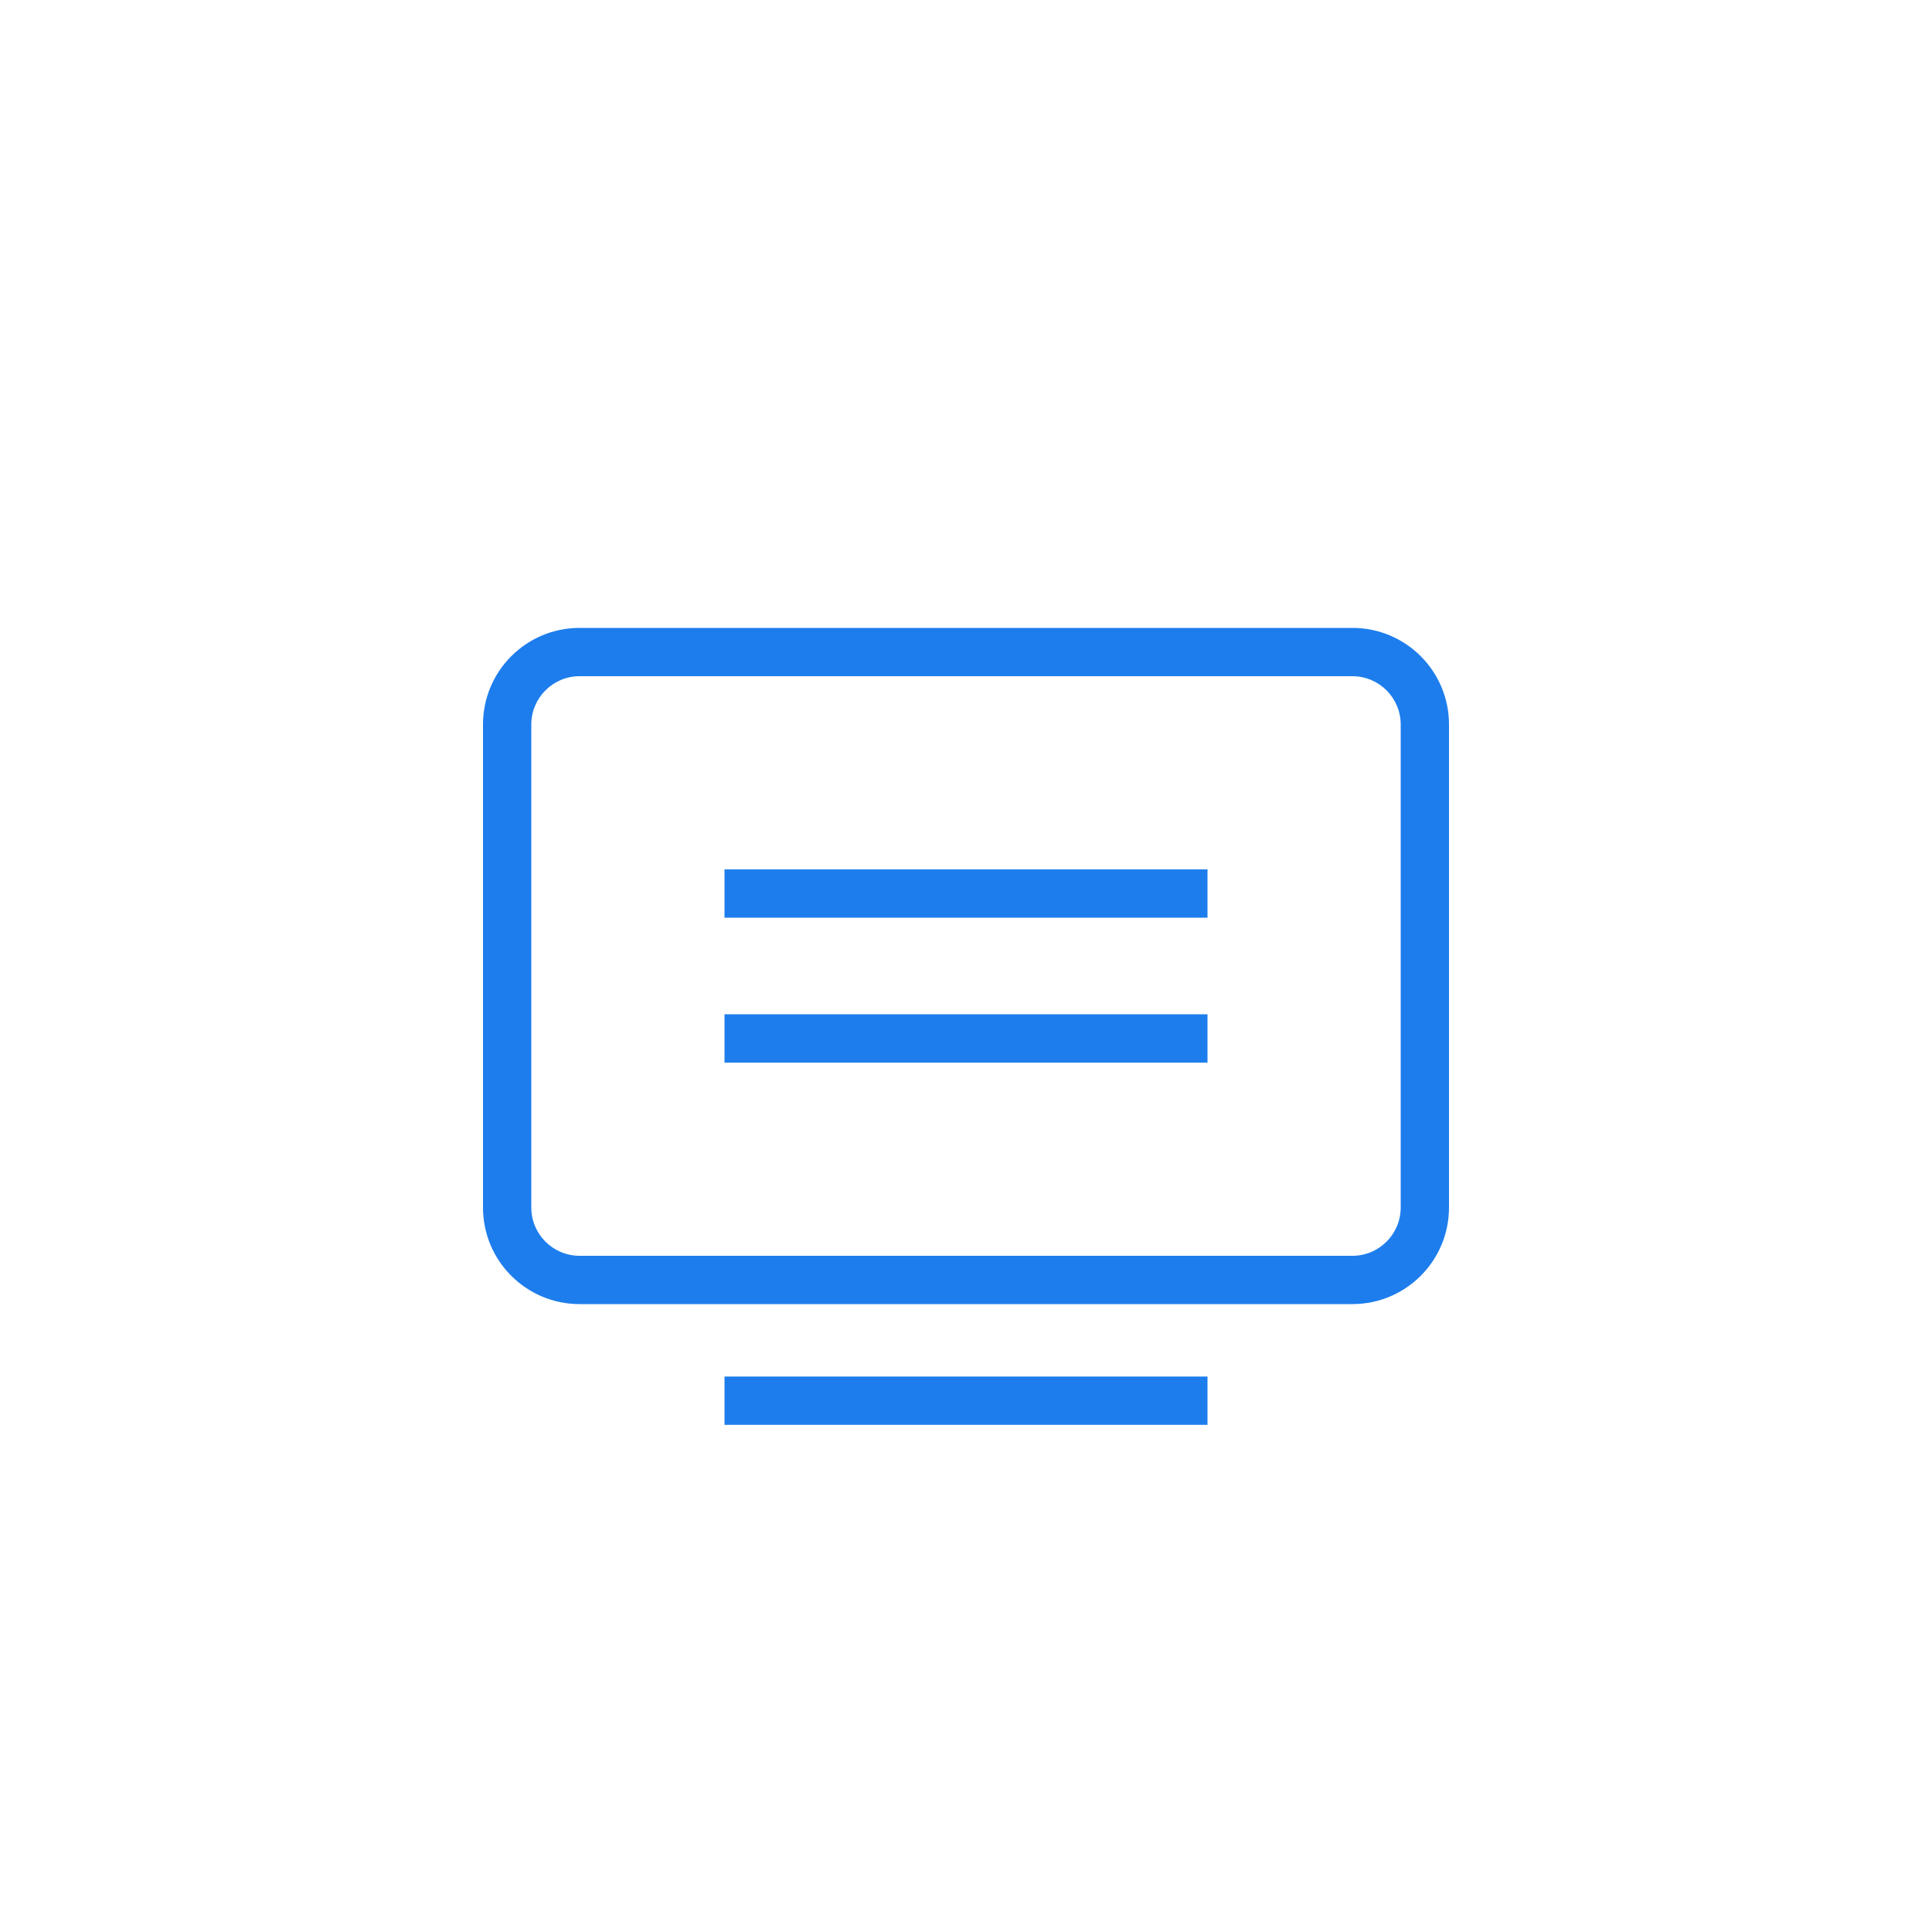 <svg width="40" height="40" viewBox="0 0 40 40" fill="none" xmlns="http://www.w3.org/2000/svg">
<path d="M25 22H15V21H25V22Z" fill="#1D7DED"/>
<path d="M15 19H25V18H15V19Z" fill="#1D7DED"/>
<path fill-rule="evenodd" clip-rule="evenodd" d="M10 15C10 13.895 10.895 13 12 13H28C29.105 13 30 13.895 30 15V25C30 26.105 29.105 27 28 27H12C10.895 27 10 26.105 10 25V15ZM12 14H28C28.552 14 29 14.448 29 15V25C29 25.552 28.552 26 28 26H12C11.448 26 11 25.552 11 25V15C11 14.448 11.448 14 12 14Z" fill="#1D7DED"/>
<path d="M15 29.5H25V28.5H15V29.5Z" fill="#1D7DED"/>
</svg>

